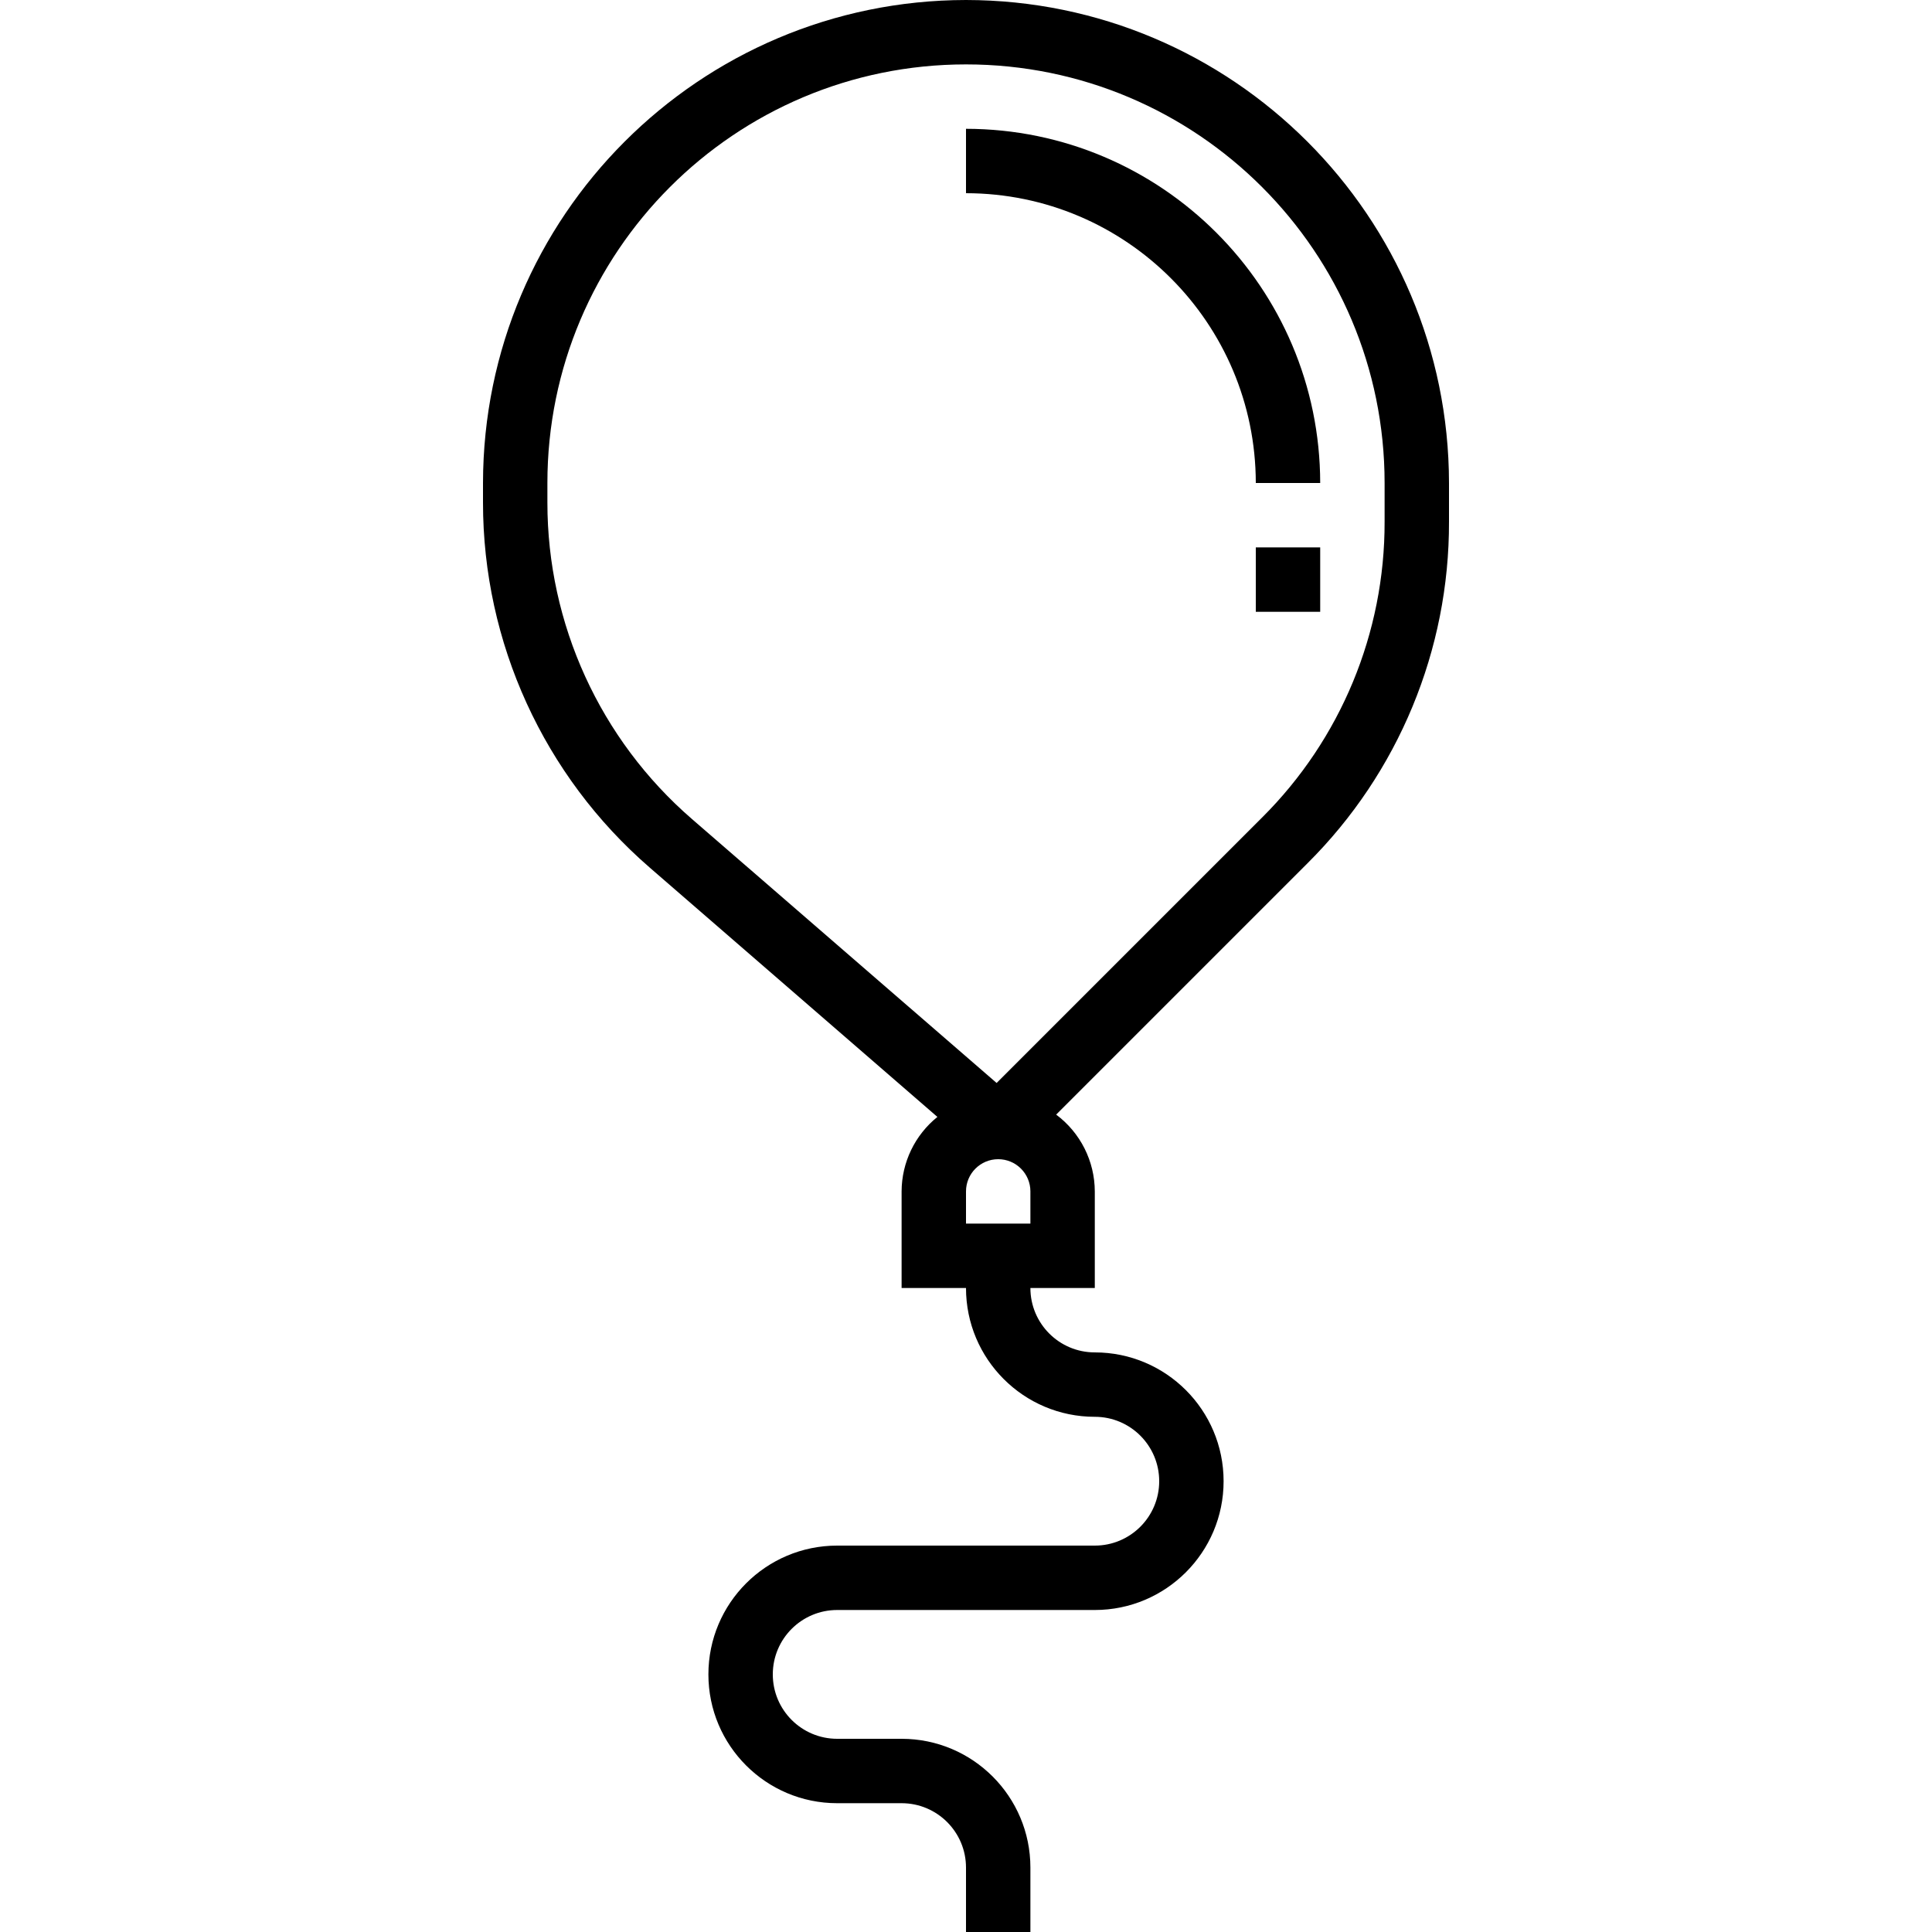 <?xml version="1.0" encoding="UTF-8"?> <!-- Generator: Adobe Illustrator 19.0.0, SVG Export Plug-In . SVG Version: 6.00 Build 0) --> <svg xmlns="http://www.w3.org/2000/svg" xmlns:xlink="http://www.w3.org/1999/xlink" version="1.1" id="Capa_1" x="0px" y="0px" viewBox="0 0 480 480" style="enable-background:new 0 0 480 480;" xml:space="preserve"> <g> <g> <path d="M240,0c-66.243,0.075-119.925,53.757-120,120v4.856c-0.007,34.803,15.103,67.892,41.408,90.68l71.488,61.96 c-5.604,4.511-8.872,11.31-8.896,18.504v24h16c0,17.673,14.327,32,32,32c8.837,0,16,7.163,16,16s-7.163,16-16,16h-64 c-17.673,0-32,14.327-32,32c0,17.673,14.327,32,32,32h16c8.837,0,16,7.163,16,16v16h16v-16c0-17.673-14.327-32-32-32h-16 c-8.837,0-16-7.163-16-16s7.163-16,16-16h64c17.673,0,32-14.327,32-32c0-17.673-14.327-32-32-32c-8.837,0-16-7.163-16-16h16v-24 c-0.021-7.516-3.578-14.584-9.6-19.08l62.456-62.456c22.581-22.457,35.236-53.017,35.144-84.864V120 C359.925,53.757,306.243,0.075,240,0z M256,304h-16v-8c0-4.418,3.582-8,8-8s8,3.582,8,8V304z M344,129.6 c0.074,27.597-10.896,54.076-30.464,73.536l-65.928,65.928l-75.72-65.6c-22.806-19.751-35.903-48.438-35.888-78.608V120 c0-57.438,46.562-104,104-104s104,46.562,104,104V129.6z"></path> </g> </g> <g> <g> <path d="M240,32v16c39.746,0.044,71.956,32.254,72,72h16C327.947,71.421,288.579,32.053,240,32z"></path> </g> </g> <g> <g> <rect x="312" y="136" width="16" height="16"></rect> </g> </g> <g> </g> <g> </g> <g> </g> <g> </g> <g> </g> <g> </g> <g> </g> <g> </g> <g> </g> <g> </g> <g> </g> <g> </g> <g> </g> <g> </g> <g> </g> </svg> 